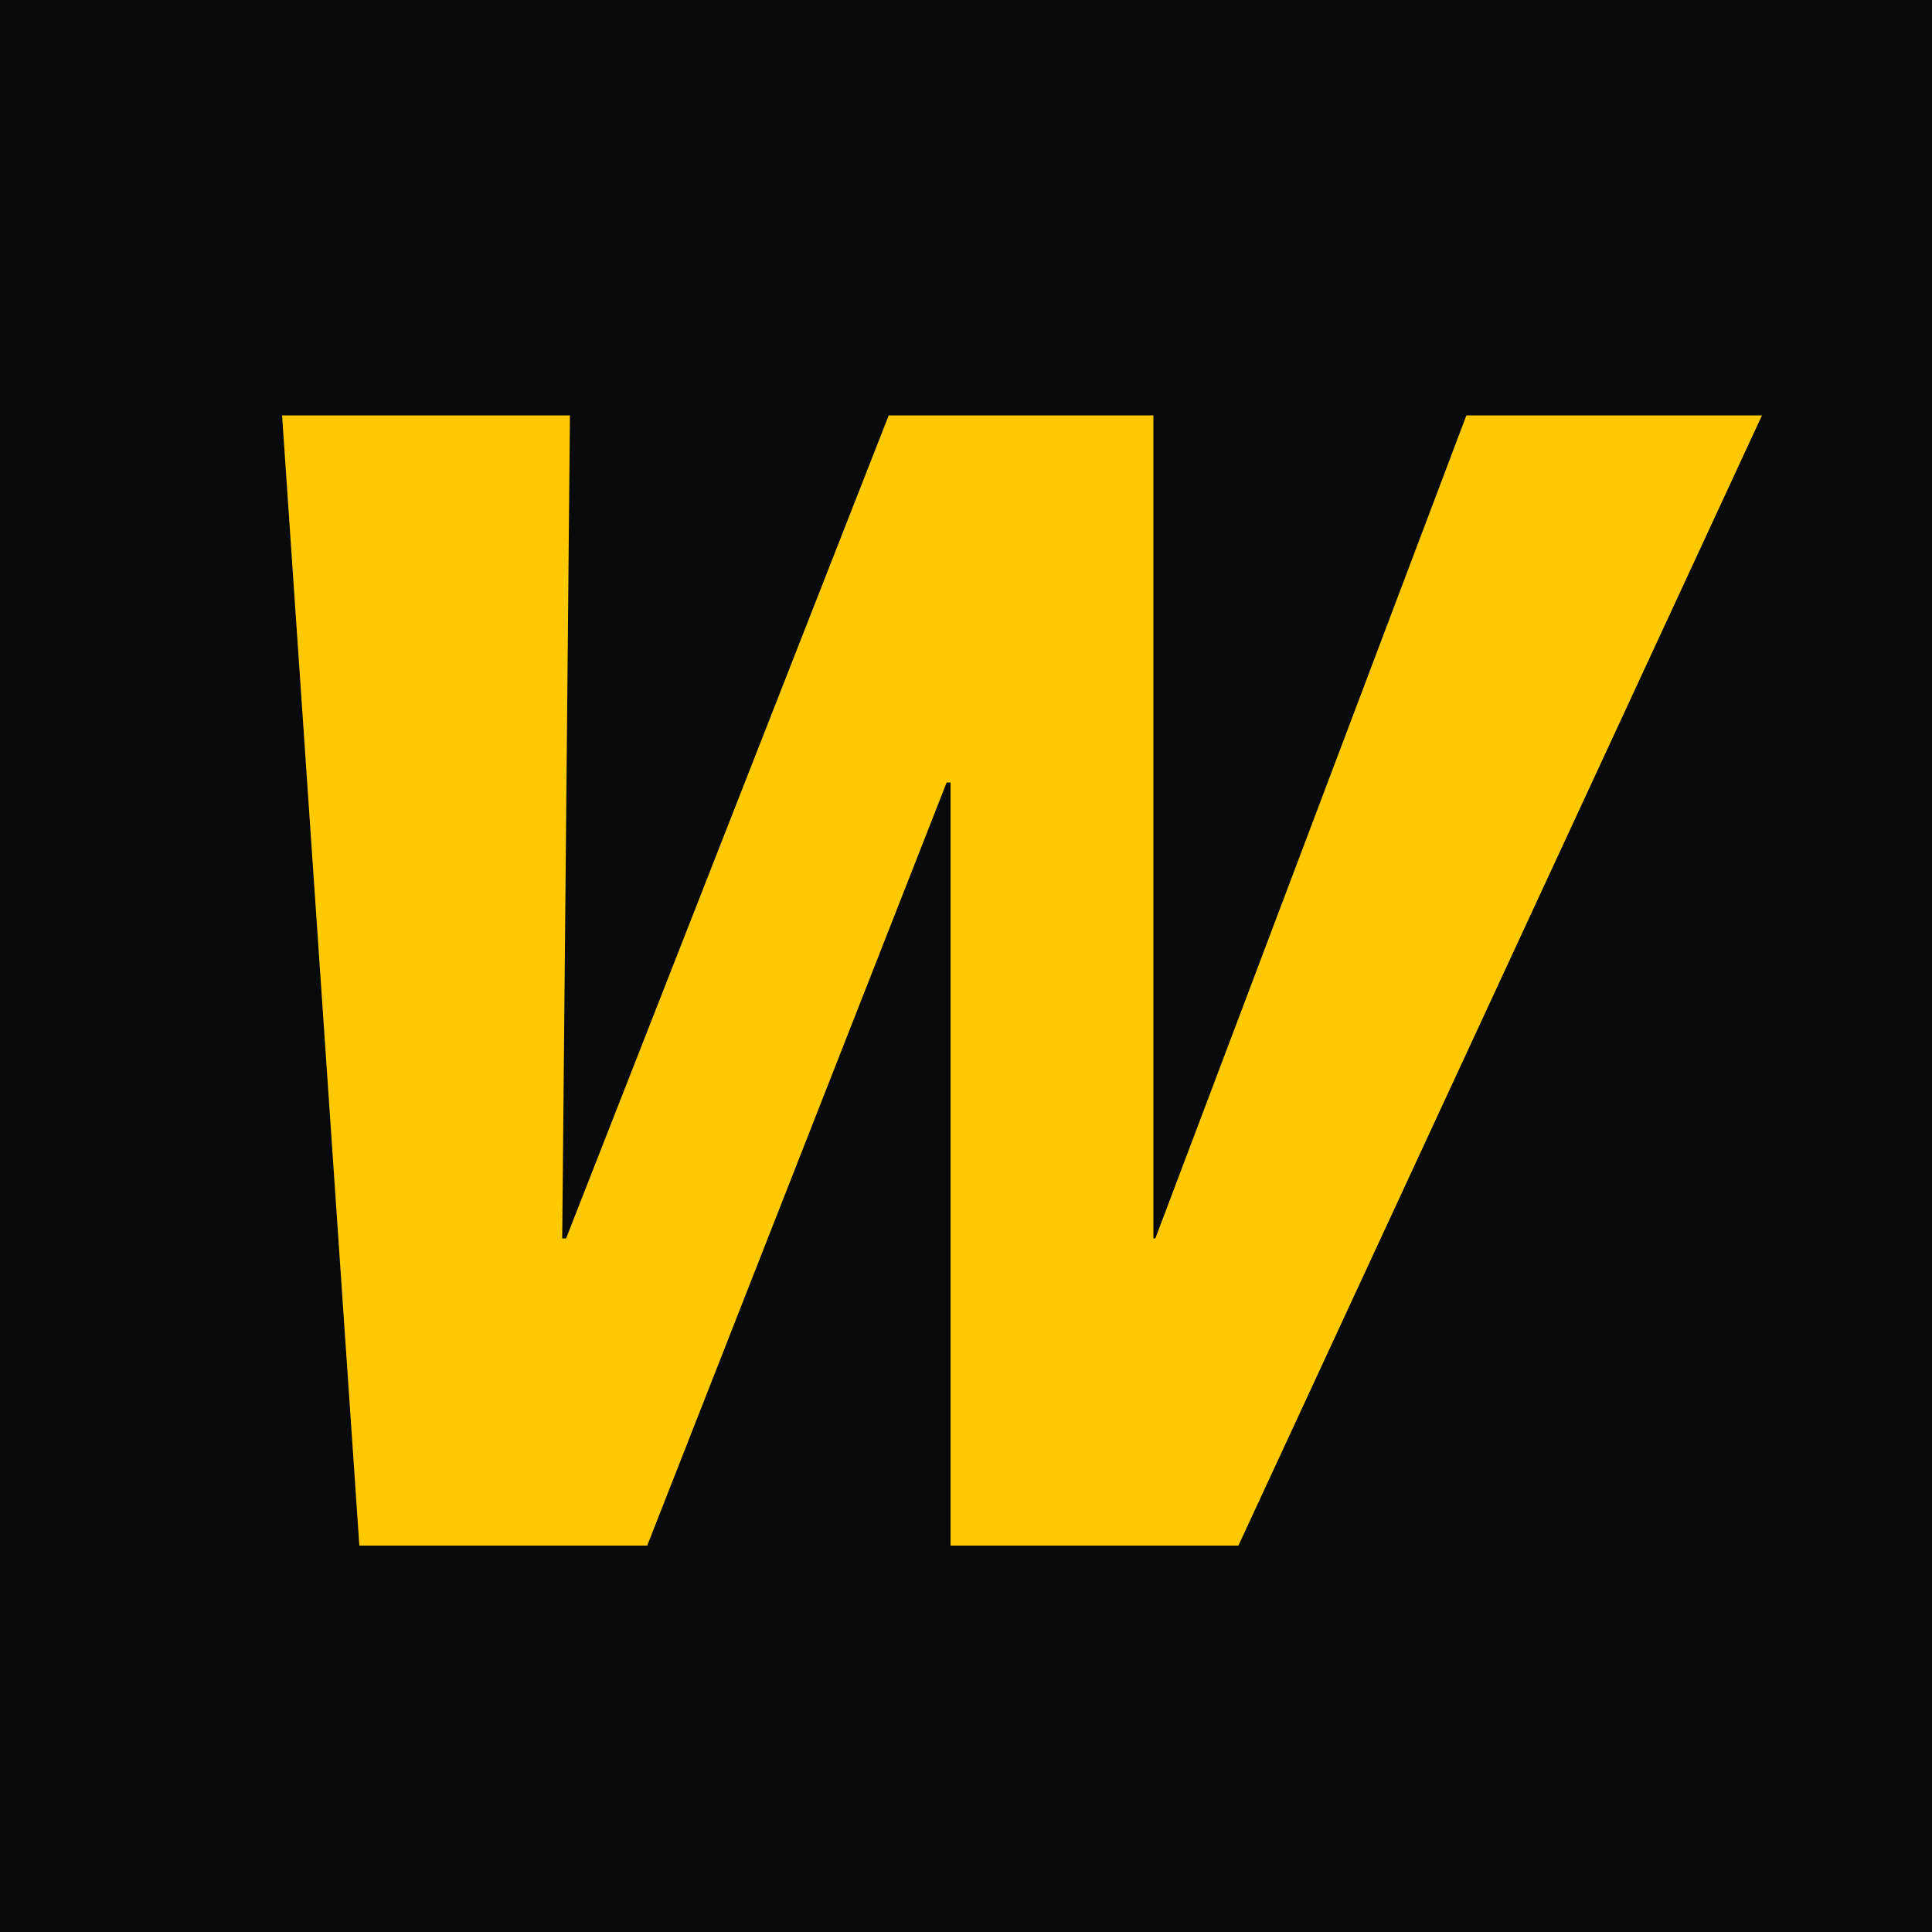 <svg xmlns="http://www.w3.org/2000/svg" viewBox="0 0 100 100">
<rect fill="#080909" width="100" height="100"/>
<polygon fill="#FFC900" points="18.6,80 33.5,80 49,40.5 49.2,40.5 49.2,80 64.1,80 91.2,21.5 75.9,21.5 59.8,64.1 59.7,64.1
	59.7,21.5 46,21.5 29.3,64.1 29.1,64.1 29.5,21.5 14.6,21.5 "/>
</svg>
